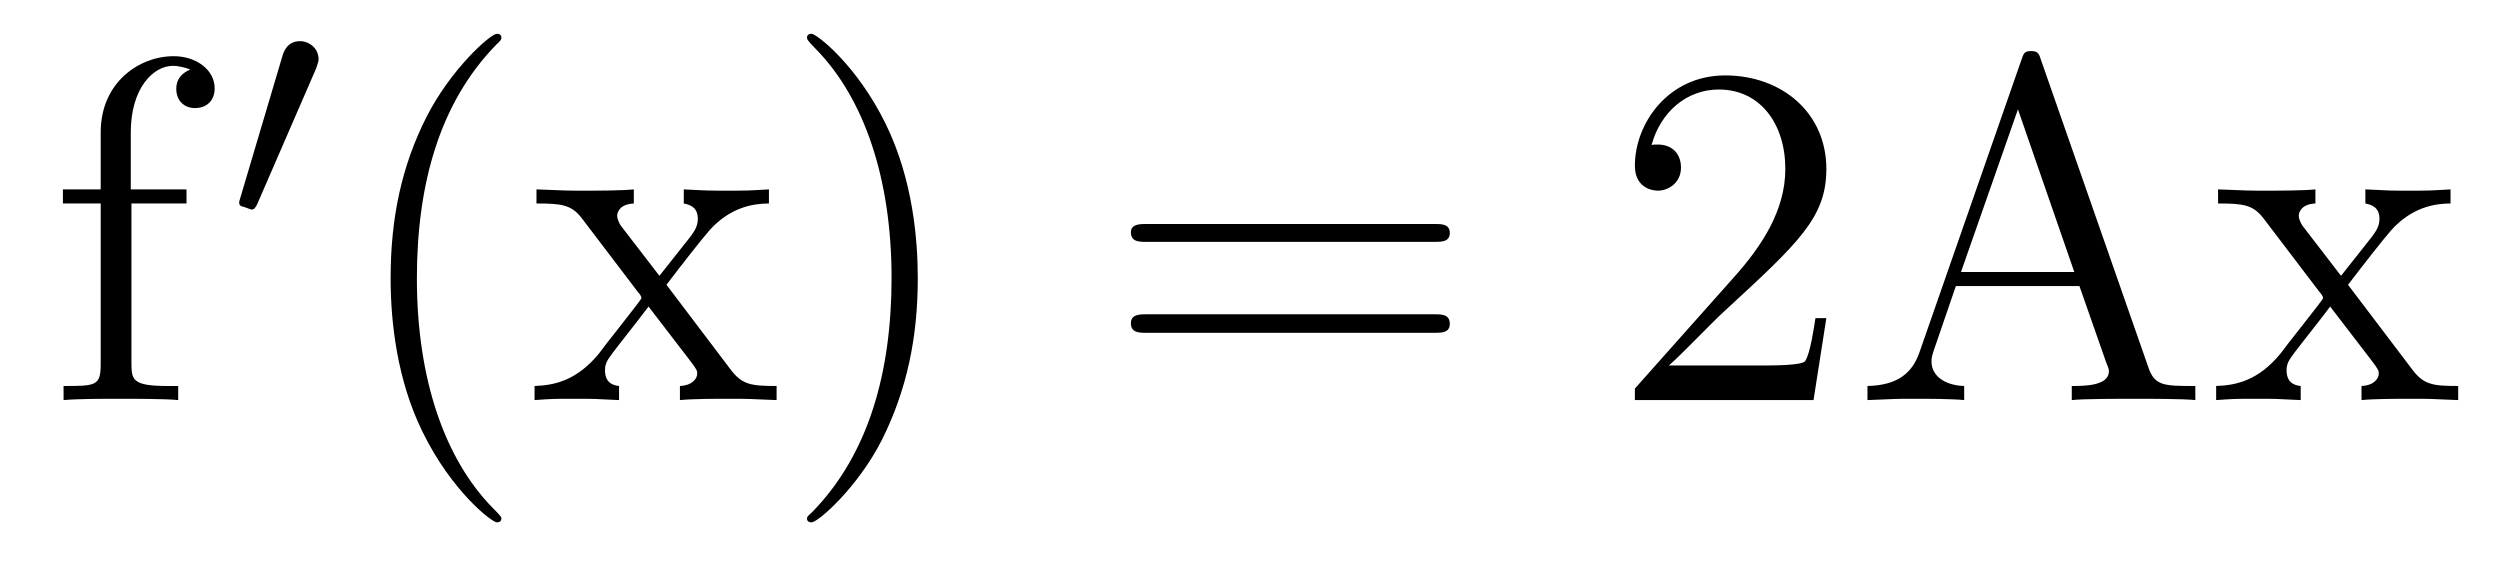 <?xml version='1.0'?>
<!-- This file was generated by dvisvgm 1.9.2 -->
<svg height='14pt' version='1.1' viewBox='0 -14 61 14' width='61pt' xmlns='http://www.w3.org/2000/svg' xmlns:xlink='http://www.w3.org/1999/xlink'>
<g id='page1'>
<g transform='matrix(1 0 0 1 -139 650)'>
<path d='M142.207 -659.035H143.551V-659.379H142.191V-660.77C142.191 -661.848 142.738 -662.394 143.223 -662.394C143.316 -662.394 143.504 -662.363 143.645 -662.301C143.598 -662.285 143.301 -662.176 143.301 -661.832C143.301 -661.551 143.488 -661.363 143.754 -661.363C144.051 -661.363 144.238 -661.551 144.238 -661.848C144.238 -662.285 143.801 -662.629 143.238 -662.629C142.395 -662.629 141.457 -661.988 141.457 -660.77V-659.379H140.535V-659.035H141.457V-655.113C141.457 -654.582 141.332 -654.582 140.551 -654.582V-654.238C140.895 -654.27 141.535 -654.27 141.894 -654.27C142.223 -654.27 143.066 -654.27 143.348 -654.238V-654.582H143.098C142.238 -654.582 142.207 -654.723 142.207 -655.145V-659.035ZM143.758 -654.238' fill-rule='evenodd'/>
<path d='M146.711 -662.324C146.742 -662.434 146.773 -662.481 146.773 -662.559C146.773 -662.824 146.539 -662.996 146.32 -662.996C146.008 -662.996 145.914 -662.73 145.883 -662.605L144.867 -659.184C144.836 -659.09 144.836 -659.074 144.836 -659.059C144.836 -658.98 144.883 -658.965 144.961 -658.949C145.117 -658.887 145.133 -658.887 145.148 -658.887C145.164 -658.887 145.211 -658.887 145.273 -659.012L146.711 -662.324ZM146.879 -658.559' fill-rule='evenodd'/>
<path d='M151.234 -651.348C151.234 -651.379 151.234 -651.395 151.031 -651.598C149.844 -652.801 149.172 -654.77 149.172 -657.207C149.172 -659.52 149.734 -661.504 151.109 -662.91C151.234 -663.02 151.234 -663.051 151.234 -663.082C151.234 -663.16 151.172 -663.176 151.125 -663.176C150.969 -663.176 150 -662.316 149.406 -661.145C148.797 -659.941 148.531 -658.676 148.531 -657.207C148.531 -656.145 148.688 -654.723 149.313 -653.457C150.016 -652.02 151 -651.254 151.125 -651.254C151.172 -651.254 151.234 -651.27 151.234 -651.348ZM155.262 -657.051C155.605 -657.504 156.105 -658.145 156.324 -658.395C156.824 -658.941 157.371 -659.035 157.762 -659.035V-659.379C157.246 -659.348 157.215 -659.348 156.762 -659.348C156.309 -659.348 156.277 -659.348 155.684 -659.379V-659.035C155.84 -659.004 156.027 -658.941 156.027 -658.66C156.027 -658.457 155.918 -658.332 155.856 -658.238L155.09 -657.27L154.152 -658.488C154.121 -658.535 154.059 -658.644 154.059 -658.738C154.059 -658.801 154.105 -659.019 154.465 -659.035V-659.379C154.168 -659.348 153.559 -659.348 153.246 -659.348C152.856 -659.348 152.824 -659.348 152.09 -659.379V-659.035C152.699 -659.035 152.934 -659.004 153.184 -658.691L154.574 -656.863C154.605 -656.832 154.652 -656.769 154.652 -656.723C154.652 -656.691 153.715 -655.52 153.606 -655.363C153.074 -654.723 152.543 -654.598 152.043 -654.582V-654.238C152.496 -654.27 152.512 -654.27 153.027 -654.27C153.48 -654.27 153.496 -654.27 154.105 -654.238V-654.582C153.809 -654.613 153.762 -654.801 153.762 -654.973C153.762 -655.16 153.855 -655.254 153.965 -655.41C154.152 -655.66 154.543 -656.145 154.824 -656.52L155.809 -655.238C156.012 -654.973 156.012 -654.957 156.012 -654.879C156.012 -654.785 155.918 -654.598 155.59 -654.582V-654.238C155.902 -654.27 156.48 -654.27 156.824 -654.27C157.215 -654.27 157.23 -654.27 157.949 -654.238V-654.582C157.324 -654.582 157.105 -654.613 156.824 -654.988L155.262 -657.051ZM161.394 -657.207C161.394 -658.113 161.285 -659.598 160.613 -660.973C159.91 -662.41 158.926 -663.176 158.801 -663.176C158.754 -663.176 158.691 -663.16 158.691 -663.082C158.691 -663.051 158.691 -663.02 158.895 -662.816C160.082 -661.613 160.754 -659.645 160.754 -657.223C160.754 -654.91 160.191 -652.91 158.816 -651.504C158.691 -651.395 158.691 -651.379 158.691 -651.348C158.691 -651.27 158.754 -651.254 158.801 -651.254C158.957 -651.254 159.926 -652.098 160.52 -653.27C161.129 -654.488 161.394 -655.77 161.394 -657.207ZM162.594 -654.238' fill-rule='evenodd'/>
<path d='M174 -658.098C174.172 -658.098 174.375 -658.098 174.375 -658.316C174.375 -658.535 174.172 -658.535 174 -658.535H166.984C166.812 -658.535 166.594 -658.535 166.594 -658.332C166.594 -658.098 166.797 -658.098 166.984 -658.098H174ZM174 -655.879C174.172 -655.879 174.375 -655.879 174.375 -656.098C174.375 -656.332 174.172 -656.332 174 -656.332H166.984C166.812 -656.332 166.594 -656.332 166.594 -656.113C166.594 -655.879 166.797 -655.879 166.984 -655.879H174ZM175.07 -654.238' fill-rule='evenodd'/>
<path d='M183.563 -656.238H183.297C183.266 -656.035 183.172 -655.379 183.047 -655.191C182.969 -655.082 182.281 -655.082 181.922 -655.082H179.719C180.047 -655.363 180.766 -656.129 181.078 -656.41C182.891 -658.082 183.563 -658.691 183.563 -659.879C183.563 -661.254 182.469 -662.16 181.094 -662.16C179.703 -662.16 178.891 -660.988 178.891 -659.957C178.891 -659.348 179.422 -659.348 179.453 -659.348C179.703 -659.348 180.016 -659.535 180.016 -659.91C180.016 -660.254 179.797 -660.473 179.453 -660.473C179.344 -660.473 179.328 -660.473 179.297 -660.457C179.516 -661.269 180.156 -661.816 180.938 -661.816C181.953 -661.816 182.562 -660.973 182.562 -659.879C182.562 -658.863 181.984 -657.988 181.297 -657.223L178.891 -654.519V-654.238H183.25L183.563 -656.238ZM188.801 -662.535C188.754 -662.676 188.738 -662.754 188.566 -662.754C188.394 -662.754 188.379 -662.707 188.316 -662.52L185.832 -655.395C185.66 -654.91 185.316 -654.598 184.566 -654.582V-654.238C185.285 -654.27 185.316 -654.27 185.707 -654.27C186.035 -654.27 186.613 -654.27 186.926 -654.238V-654.582C186.426 -654.598 186.129 -654.848 186.129 -655.176C186.129 -655.254 186.129 -655.269 186.176 -655.426L186.723 -657.02H189.738L190.395 -655.145C190.457 -655.004 190.457 -654.973 190.457 -654.941C190.457 -654.582 189.848 -654.582 189.551 -654.582V-654.238C189.816 -654.27 190.754 -654.27 191.098 -654.27C191.426 -654.27 192.286 -654.27 192.566 -654.238V-654.582C191.785 -654.582 191.566 -654.582 191.41 -655.066L188.801 -662.535ZM188.238 -661.332L189.613 -657.363H186.848L188.238 -661.332ZM196.292 -657.051C196.637 -657.504 197.137 -658.145 197.356 -658.395C197.856 -658.941 198.402 -659.035 198.793 -659.035V-659.379C198.277 -659.348 198.246 -659.348 197.792 -659.348C197.34 -659.348 197.309 -659.348 196.715 -659.379V-659.035C196.871 -659.004 197.059 -658.941 197.059 -658.66C197.059 -658.457 196.949 -658.332 196.886 -658.238L196.121 -657.27L195.184 -658.488C195.152 -658.535 195.09 -658.644 195.09 -658.738C195.09 -658.801 195.137 -659.019 195.496 -659.035V-659.379C195.199 -659.348 194.59 -659.348 194.278 -659.348C193.886 -659.348 193.855 -659.348 193.121 -659.379V-659.035C193.73 -659.035 193.964 -659.004 194.215 -658.691L195.606 -656.863C195.637 -656.832 195.684 -656.769 195.684 -656.723C195.684 -656.691 194.746 -655.52 194.636 -655.363C194.106 -654.723 193.574 -654.598 193.074 -654.582V-654.238C193.528 -654.27 193.543 -654.27 194.058 -654.27C194.512 -654.27 194.527 -654.27 195.137 -654.238V-654.582C194.84 -654.613 194.792 -654.801 194.792 -654.973C194.792 -655.16 194.887 -655.254 194.996 -655.41C195.184 -655.66 195.575 -656.145 195.856 -656.52L196.84 -655.238C197.042 -654.973 197.042 -654.957 197.042 -654.879C197.042 -654.785 196.949 -654.598 196.621 -654.582V-654.238C196.933 -654.27 197.512 -654.27 197.856 -654.27C198.246 -654.27 198.262 -654.27 198.98 -654.238V-654.582C198.355 -654.582 198.137 -654.613 197.856 -654.988L196.292 -657.051ZM199.067 -654.238' fill-rule='evenodd'/>
</g>
</g>
</svg>

